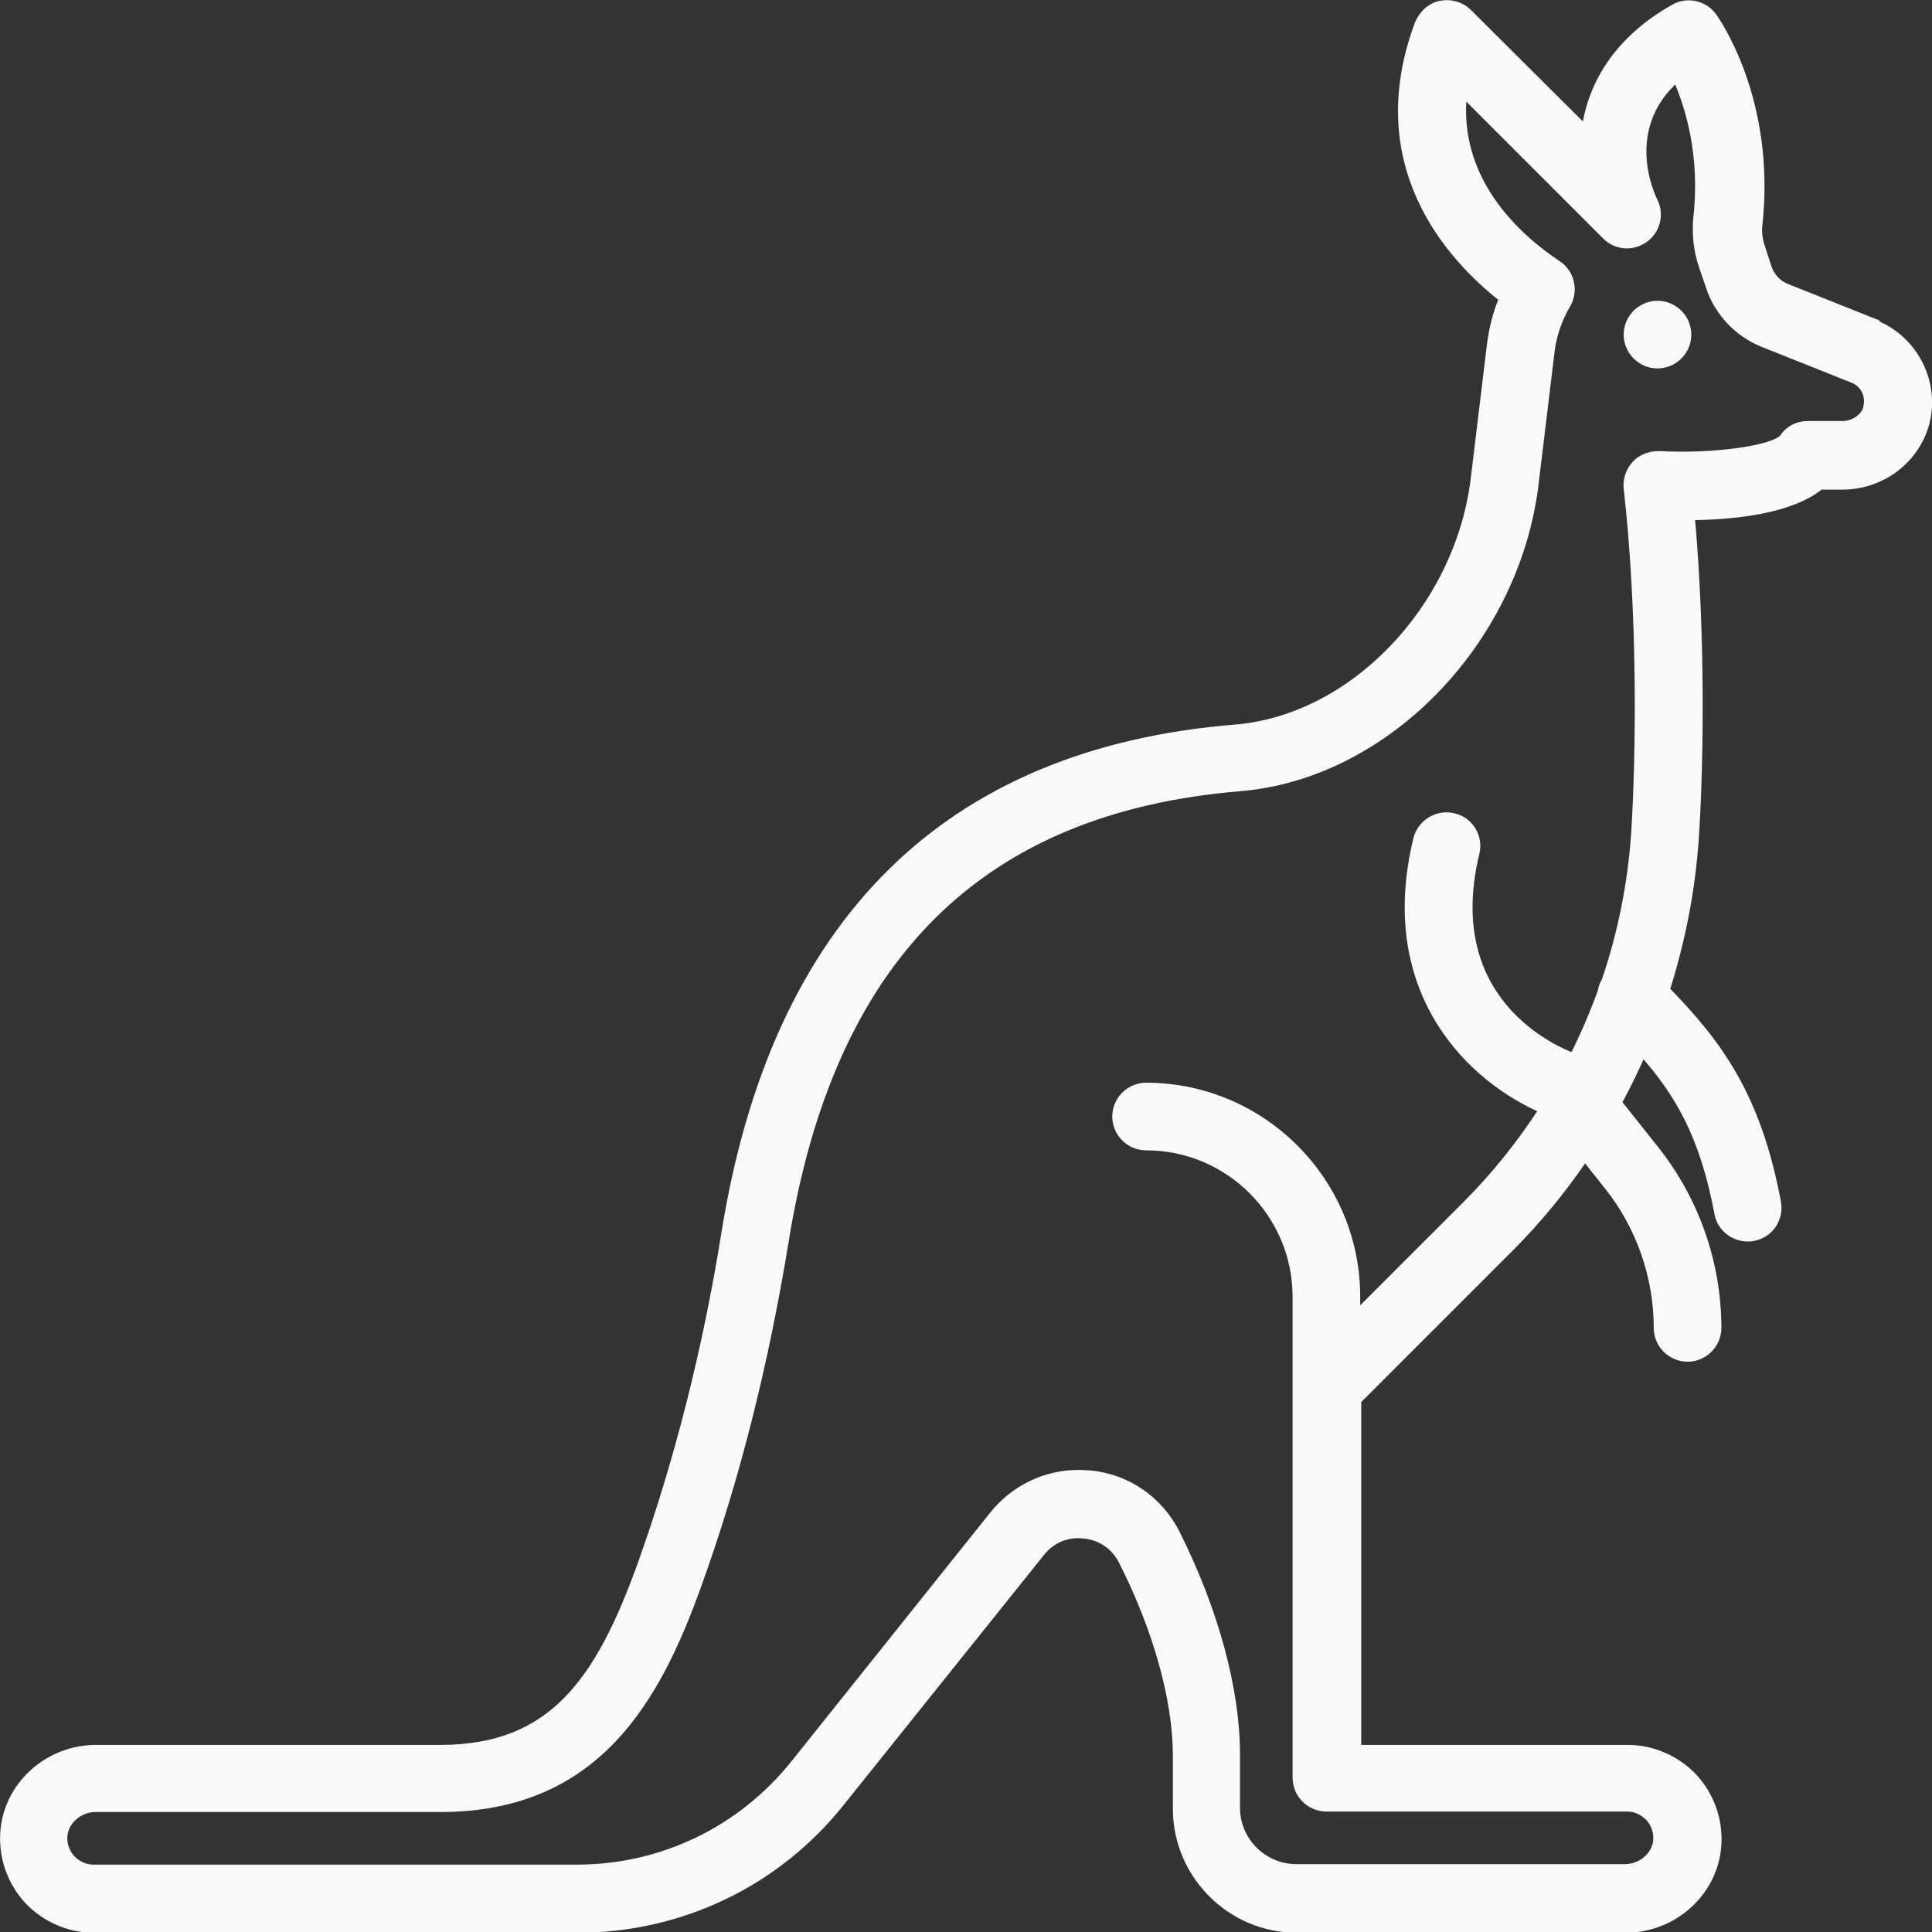 <?xml version="1.0" encoding="UTF-8"?><svg id="Layer_1" xmlns="http://www.w3.org/2000/svg" xmlns:xlink="http://www.w3.org/1999/xlink" viewBox="0 0 38.57 38.57"><rect x="0" y="0" width="38.57" height="38.57" fill="#333333" stroke="none"/><defs><style>.cls-1,.cls-2{fill:none;}.cls-3{clip-path:url(#clippath);}.cls-4{fill:#f9f9f9;}.cls-2{stroke:#f9f9f9;stroke-miterlimit:10;stroke-width:.15px;}</style><clipPath id="clippath"><rect class="cls-1" width="38.57" height="38.57"/></clipPath></defs><g class="cls-3"><path class="cls-4" d="M37.29,8.09c-.04,.22-.26,.39-.51,.39h-.69c-.2,0-.38,.09-.49,.26-.19,.23-1.39,.4-2.48,.34-.18,0-.35,.06-.47,.19-.12,.13-.18,.31-.16,.48,.28,2.48,.25,5.26,.15,6.88-.07,1.02-.27,2.01-.59,2.95-.04,.07-.07,.14-.08,.22-.16,.44-.35,.88-.56,1.3-.47-.18-2.65-1.17-1.95-4.07,.08-.32-.12-.65-.44-.72-.32-.08-.65,.12-.73,.44-.76,3.13,1.17,4.83,2.51,5.4-.44,.68-.95,1.32-1.53,1.9l-2.19,2.19v-.35c0-2.32-1.89-4.2-4.2-4.2-.33,0-.6,.27-.6,.6s.27,.6,.6,.6c1.66,0,3,1.35,3,3v9.6c0,.33,.27,.6,.6,.6h6c.17,0,.32,.07,.44,.19,.11,.12,.17,.28,.16,.45-.02,.31-.31,.56-.64,.56h-6.56c-.66,0-1.2-.54-1.2-1.2v-1.06c0-1.31-.43-2.88-1.2-4.42-.34-.67-.98-1.11-1.72-1.18-.08,0-.15-.01-.23-.01-.66,0-1.28,.3-1.7,.82l-3.98,4.98c-1.06,1.32-2.64,2.08-4.33,2.08H1.87c-.17,0-.32-.07-.44-.19-.11-.12-.17-.28-.16-.45,.02-.31,.31-.56,.64-.56h6.88c3.1,0,4.31-2.14,5.14-4.46,.76-2.1,1.34-4.41,1.74-6.86,.91-5.66,3.89-8.63,9.09-9.06,2.88-.24,5.45-2.86,5.87-5.97l.33-2.73c.04-.33,.15-.65,.32-.94,.16-.27,.08-.63-.18-.8-.84-.56-2.07-1.69-1.89-3.42l2.85,2.85c.21,.21,.53,.23,.77,.06,.24-.17,.32-.49,.19-.75-.08-.16-.67-1.47,.45-2.46,.25,.56,.55,1.54,.41,2.79-.03,.32,0,.65,.12,.99,0,0,0,0,0,0l.13,.38c.17,.52,.57,.94,1.08,1.14l1.78,.71c.21,.08,.33,.3,.29,.53m.16-1.64l-1.78-.71c-.18-.07-.32-.22-.38-.41l-.12-.37s0,0,0,0c-.06-.17-.08-.33-.06-.48,.27-2.49-.86-4.08-.91-4.15-.18-.25-.52-.32-.78-.17-1.17,.66-1.65,1.57-1.77,2.42L29.31,.25c-.14-.14-.35-.2-.55-.16-.2,.04-.36,.19-.44,.38-1.04,2.78,.57,4.62,1.68,5.49-.12,.29-.2,.6-.24,.92l-.33,2.73c-.34,2.57-2.44,4.74-4.77,4.93-5.76,.47-9.18,3.86-10.18,10.06-.38,2.37-.95,4.6-1.68,6.64-.84,2.32-1.77,3.67-4.01,3.67H1.92c-.97,0-1.78,.74-1.84,1.68-.03,.5,.14,.98,.48,1.35,.34,.36,.82,.57,1.31,.57H11.53c2.06,0,3.98-.92,5.26-2.53l3.99-4.98c.21-.27,.53-.4,.86-.36,.34,.03,.62,.23,.77,.53,.69,1.36,1.08,2.77,1.08,3.88v1.06c0,1.32,1.08,2.4,2.4,2.4h6.56c.97,0,1.78-.74,1.84-1.68,.03-.5-.14-.98-.48-1.35-.34-.36-.82-.57-1.31-.57h-5.4v-6.95l3.04-3.04c.56-.56,1.06-1.17,1.5-1.82l.46,.58c.64,.8,.99,1.81,.99,2.83,0,.33,.27,.6,.6,.6s.6-.27,.6-.6c0-1.3-.45-2.57-1.26-3.58l-.73-.92c.18-.32,.34-.66,.49-1,.72,.81,1.22,1.66,1.51,3.21,.05,.29,.31,.49,.59,.49,.04,0,.07,0,.11-.01,.33-.06,.54-.37,.48-.7-.4-2.13-1.17-3.16-2.22-4.24,.31-.98,.51-1.99,.58-3.03,.1-1.53,.13-4.05-.08-6.42,.84-.01,1.98-.12,2.58-.61h.44c.83,0,1.54-.58,1.69-1.37,.14-.78-.29-1.56-1.02-1.86"/><path class="cls-2" d="M37.29,8.09c-.04,.22-.26,.39-.51,.39h-.69c-.2,0-.38,.09-.49,.26-.19,.23-1.39,.4-2.48,.34-.18,0-.35,.06-.47,.19-.12,.13-.18,.31-.16,.48,.28,2.48,.25,5.26,.15,6.88-.07,1.02-.27,2.01-.59,2.95-.04,.07-.07,.14-.08,.22-.16,.44-.35,.88-.56,1.3-.47-.18-2.65-1.17-1.95-4.07,.08-.32-.12-.65-.44-.72-.32-.08-.65,.12-.73,.44-.76,3.13,1.17,4.83,2.51,5.4-.44,.68-.95,1.32-1.53,1.9l-2.19,2.19v-.35c0-2.32-1.89-4.2-4.2-4.2-.33,0-.6,.27-.6,.6s.27,.6,.6,.6c1.66,0,3,1.35,3,3v9.6c0,.33,.27,.6,.6,.6h6c.17,0,.32,.07,.44,.19,.11,.12,.17,.28,.16,.45-.02,.31-.31,.56-.64,.56h-6.56c-.66,0-1.2-.54-1.2-1.2v-1.06c0-1.31-.43-2.88-1.2-4.42-.34-.67-.98-1.11-1.72-1.18-.08,0-.15-.01-.23-.01-.66,0-1.28,.3-1.7,.82l-3.98,4.98c-1.06,1.32-2.64,2.08-4.33,2.08H1.87c-.17,0-.32-.07-.44-.19-.11-.12-.17-.28-.16-.45,.02-.31,.31-.56,.64-.56h6.88c3.1,0,4.31-2.14,5.14-4.46,.76-2.1,1.34-4.41,1.74-6.86,.91-5.66,3.89-8.63,9.09-9.06,2.88-.24,5.45-2.86,5.87-5.97l.33-2.73c.04-.33,.15-.65,.32-.94,.16-.27,.08-.63-.18-.8-.84-.56-2.07-1.69-1.89-3.42l2.85,2.85c.21,.21,.53,.23,.77,.06,.24-.17,.32-.49,.19-.75-.08-.16-.67-1.47,.45-2.46,.25,.56,.55,1.54,.41,2.79-.03,.32,0,.65,.12,.99,0,0,0,0,0,0l.13,.38c.17,.52,.57,.94,1.08,1.14l1.78,.71c.21,.08,.33,.3,.29,.53Zm.16-1.64l-1.78-.71c-.18-.07-.32-.22-.38-.41l-.12-.37s0,0,0,0c-.06-.17-.08-.33-.06-.48,.27-2.49-.86-4.08-.91-4.15-.18-.25-.52-.32-.78-.17-1.17,.66-1.65,1.57-1.77,2.42L29.31,.25c-.14-.14-.35-.2-.55-.16-.2,.04-.36,.19-.44,.38-1.04,2.78,.57,4.62,1.68,5.49-.12,.29-.2,.6-.24,.92l-.33,2.73c-.34,2.57-2.44,4.74-4.77,4.93-5.76,.47-9.18,3.86-10.18,10.06-.38,2.37-.95,4.6-1.68,6.64-.84,2.32-1.77,3.67-4.01,3.67H1.92c-.97,0-1.78,.74-1.84,1.68-.03,.5,.14,.98,.48,1.35,.34,.36,.82,.57,1.31,.57H11.53c2.06,0,3.98-.92,5.26-2.53l3.99-4.98c.21-.27,.53-.4,.86-.36,.34,.03,.62,.23,.77,.53,.69,1.36,1.08,2.77,1.08,3.88v1.06c0,1.32,1.08,2.4,2.4,2.4h6.56c.97,0,1.78-.74,1.84-1.68,.03-.5-.14-.98-.48-1.35-.34-.36-.82-.57-1.31-.57h-5.4v-6.95l3.04-3.04c.56-.56,1.06-1.17,1.5-1.82l.46,.58c.64,.8,.99,1.81,.99,2.83,0,.33,.27,.6,.6,.6s.6-.27,.6-.6c0-1.3-.45-2.57-1.26-3.58l-.73-.92c.18-.32,.34-.66,.49-1,.72,.81,1.22,1.66,1.51,3.21,.05,.29,.31,.49,.59,.49,.04,0,.07,0,.11-.01,.33-.06,.54-.37,.48-.7-.4-2.13-1.17-3.16-2.22-4.24,.31-.98,.51-1.99,.58-3.03,.1-1.53,.13-4.05-.08-6.42,.84-.01,1.98-.12,2.58-.61h.44c.83,0,1.54-.58,1.69-1.37,.14-.78-.29-1.56-1.02-1.86Z"/><path class="cls-4" d="M33.09,6.08c-.33,0-.6,.27-.6,.6s.27,.6,.6,.6,.6-.27,.6-.6-.27-.6-.6-.6"/><path class="cls-2" d="M33.09,6.08c-.33,0-.6,.27-.6,.6s.27,.6,.6,.6,.6-.27,.6-.6-.27-.6-.6-.6Z"/></g></svg>
